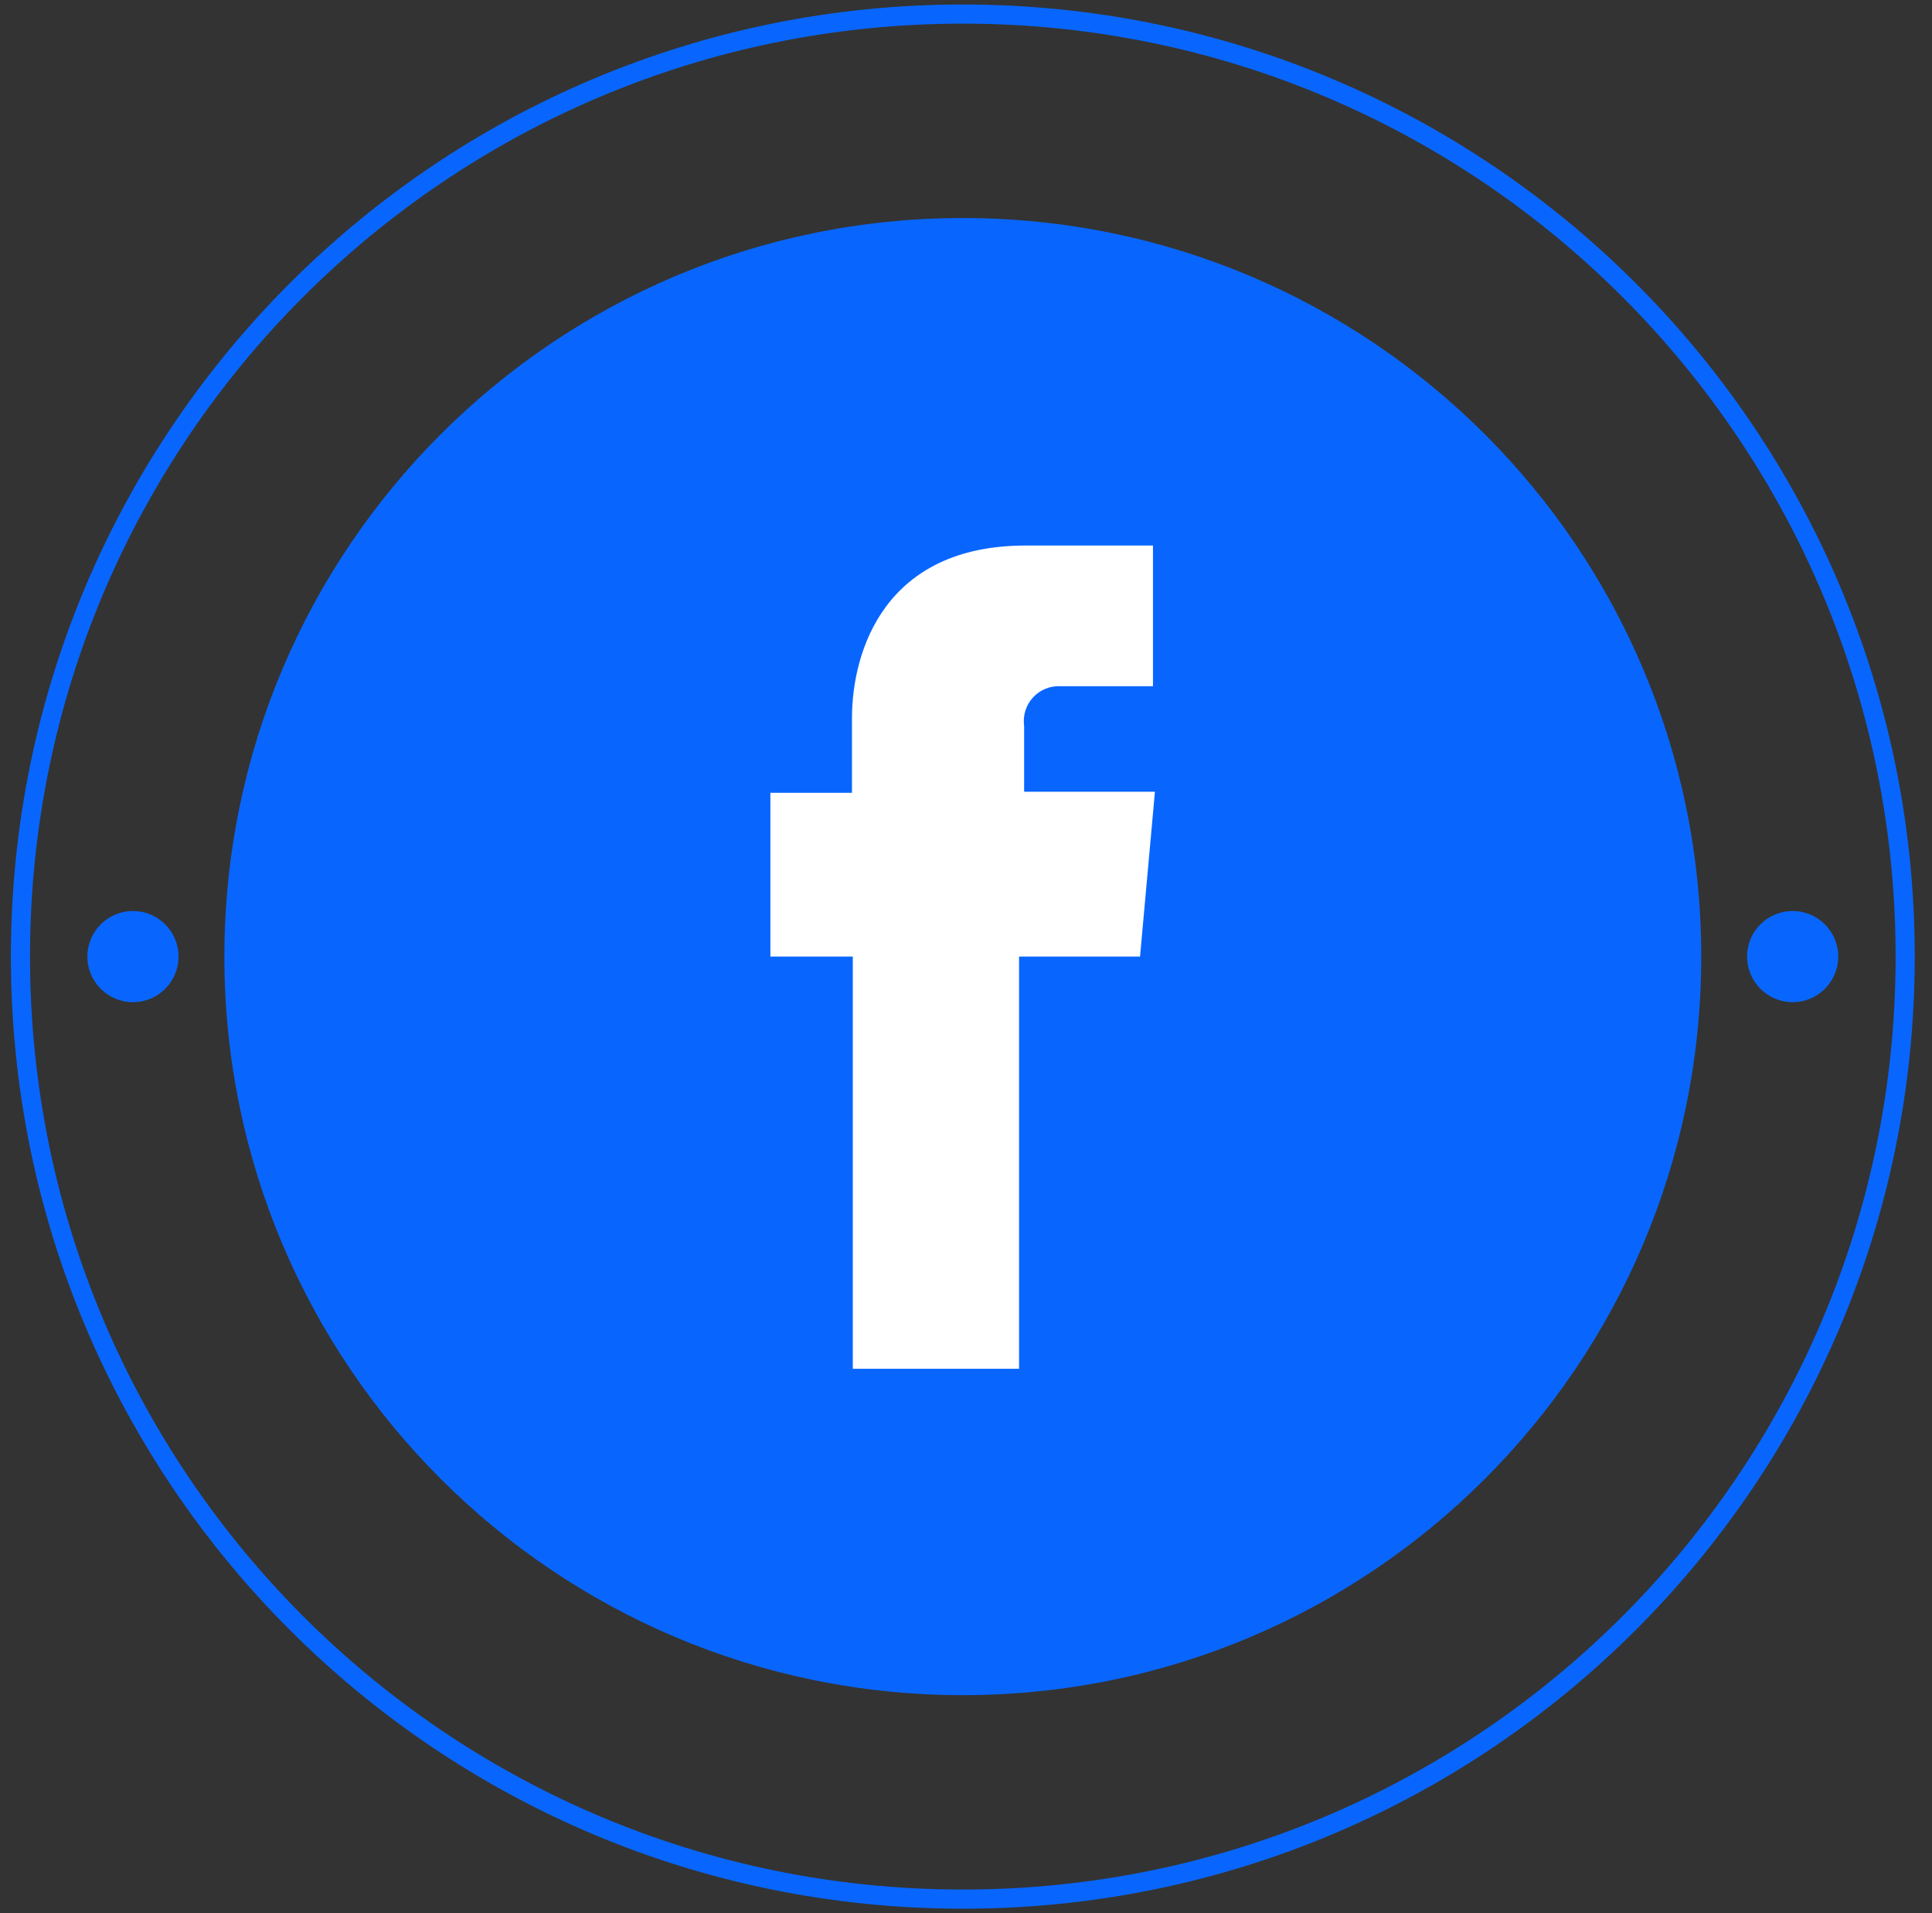 <?xml version="1.0" encoding="UTF-8"?>
<svg xmlns="http://www.w3.org/2000/svg" width="101" height="100" viewBox="0 0 101 100" fill="none">
  <rect x="0" y="0" width="101" height="100" fill="#333333" stroke="none"/>
  <g clip-path="url(#clip0_4606_1701)">
    <path d="M50.333 88.603C71.653 88.603 88.936 71.32 88.936 50C88.936 28.68 71.653 11.397 50.333 11.397C29.014 11.397 11.73 28.68 11.73 50C11.73 71.32 29.014 88.603 50.333 88.603Z" fill="#0866FF"></path>
    <path d="M50.333 99.265C77.541 99.265 99.598 77.208 99.598 50C99.598 22.792 77.541 0.735 50.333 0.735C23.125 0.735 1.069 22.792 1.069 50C1.069 77.208 23.125 99.265 50.333 99.265Z" stroke="#0866FF" stroke-miterlimit="10"></path>
    <path d="M93.716 52.382C95.031 52.382 96.098 51.316 96.098 50C96.098 48.684 95.031 47.618 93.716 47.618C92.4 47.618 91.333 48.684 91.333 50C91.333 51.316 92.4 52.382 93.716 52.382Z" fill="#0866FF"></path>
    <path d="M6.951 52.382C8.267 52.382 9.333 51.316 9.333 50C9.333 48.684 8.267 47.618 6.951 47.618C5.635 47.618 4.569 48.684 4.569 50C4.569 51.316 5.635 52.382 6.951 52.382Z" fill="#0866FF"></path>
    <path d="M53.539 41.382V37.941C53.502 37.675 53.524 37.404 53.604 37.148C53.683 36.892 53.819 36.656 54 36.458C54.181 36.26 54.404 36.104 54.652 36.002C54.9 35.9 55.168 35.854 55.436 35.868H60.274V28.515H53.613C46.26 28.515 44.539 34.015 44.539 37.544V41.441H40.274V50H44.583V71.544H53.274V50H59.598L60.377 41.382H53.539Z" fill="white"></path>
  </g>
  <defs>
    <clipPath id="clip0_4606_1701">
      <rect width="100" height="100" fill="white" transform="translate(0.333)"></rect>
    </clipPath>
  </defs>
</svg>
